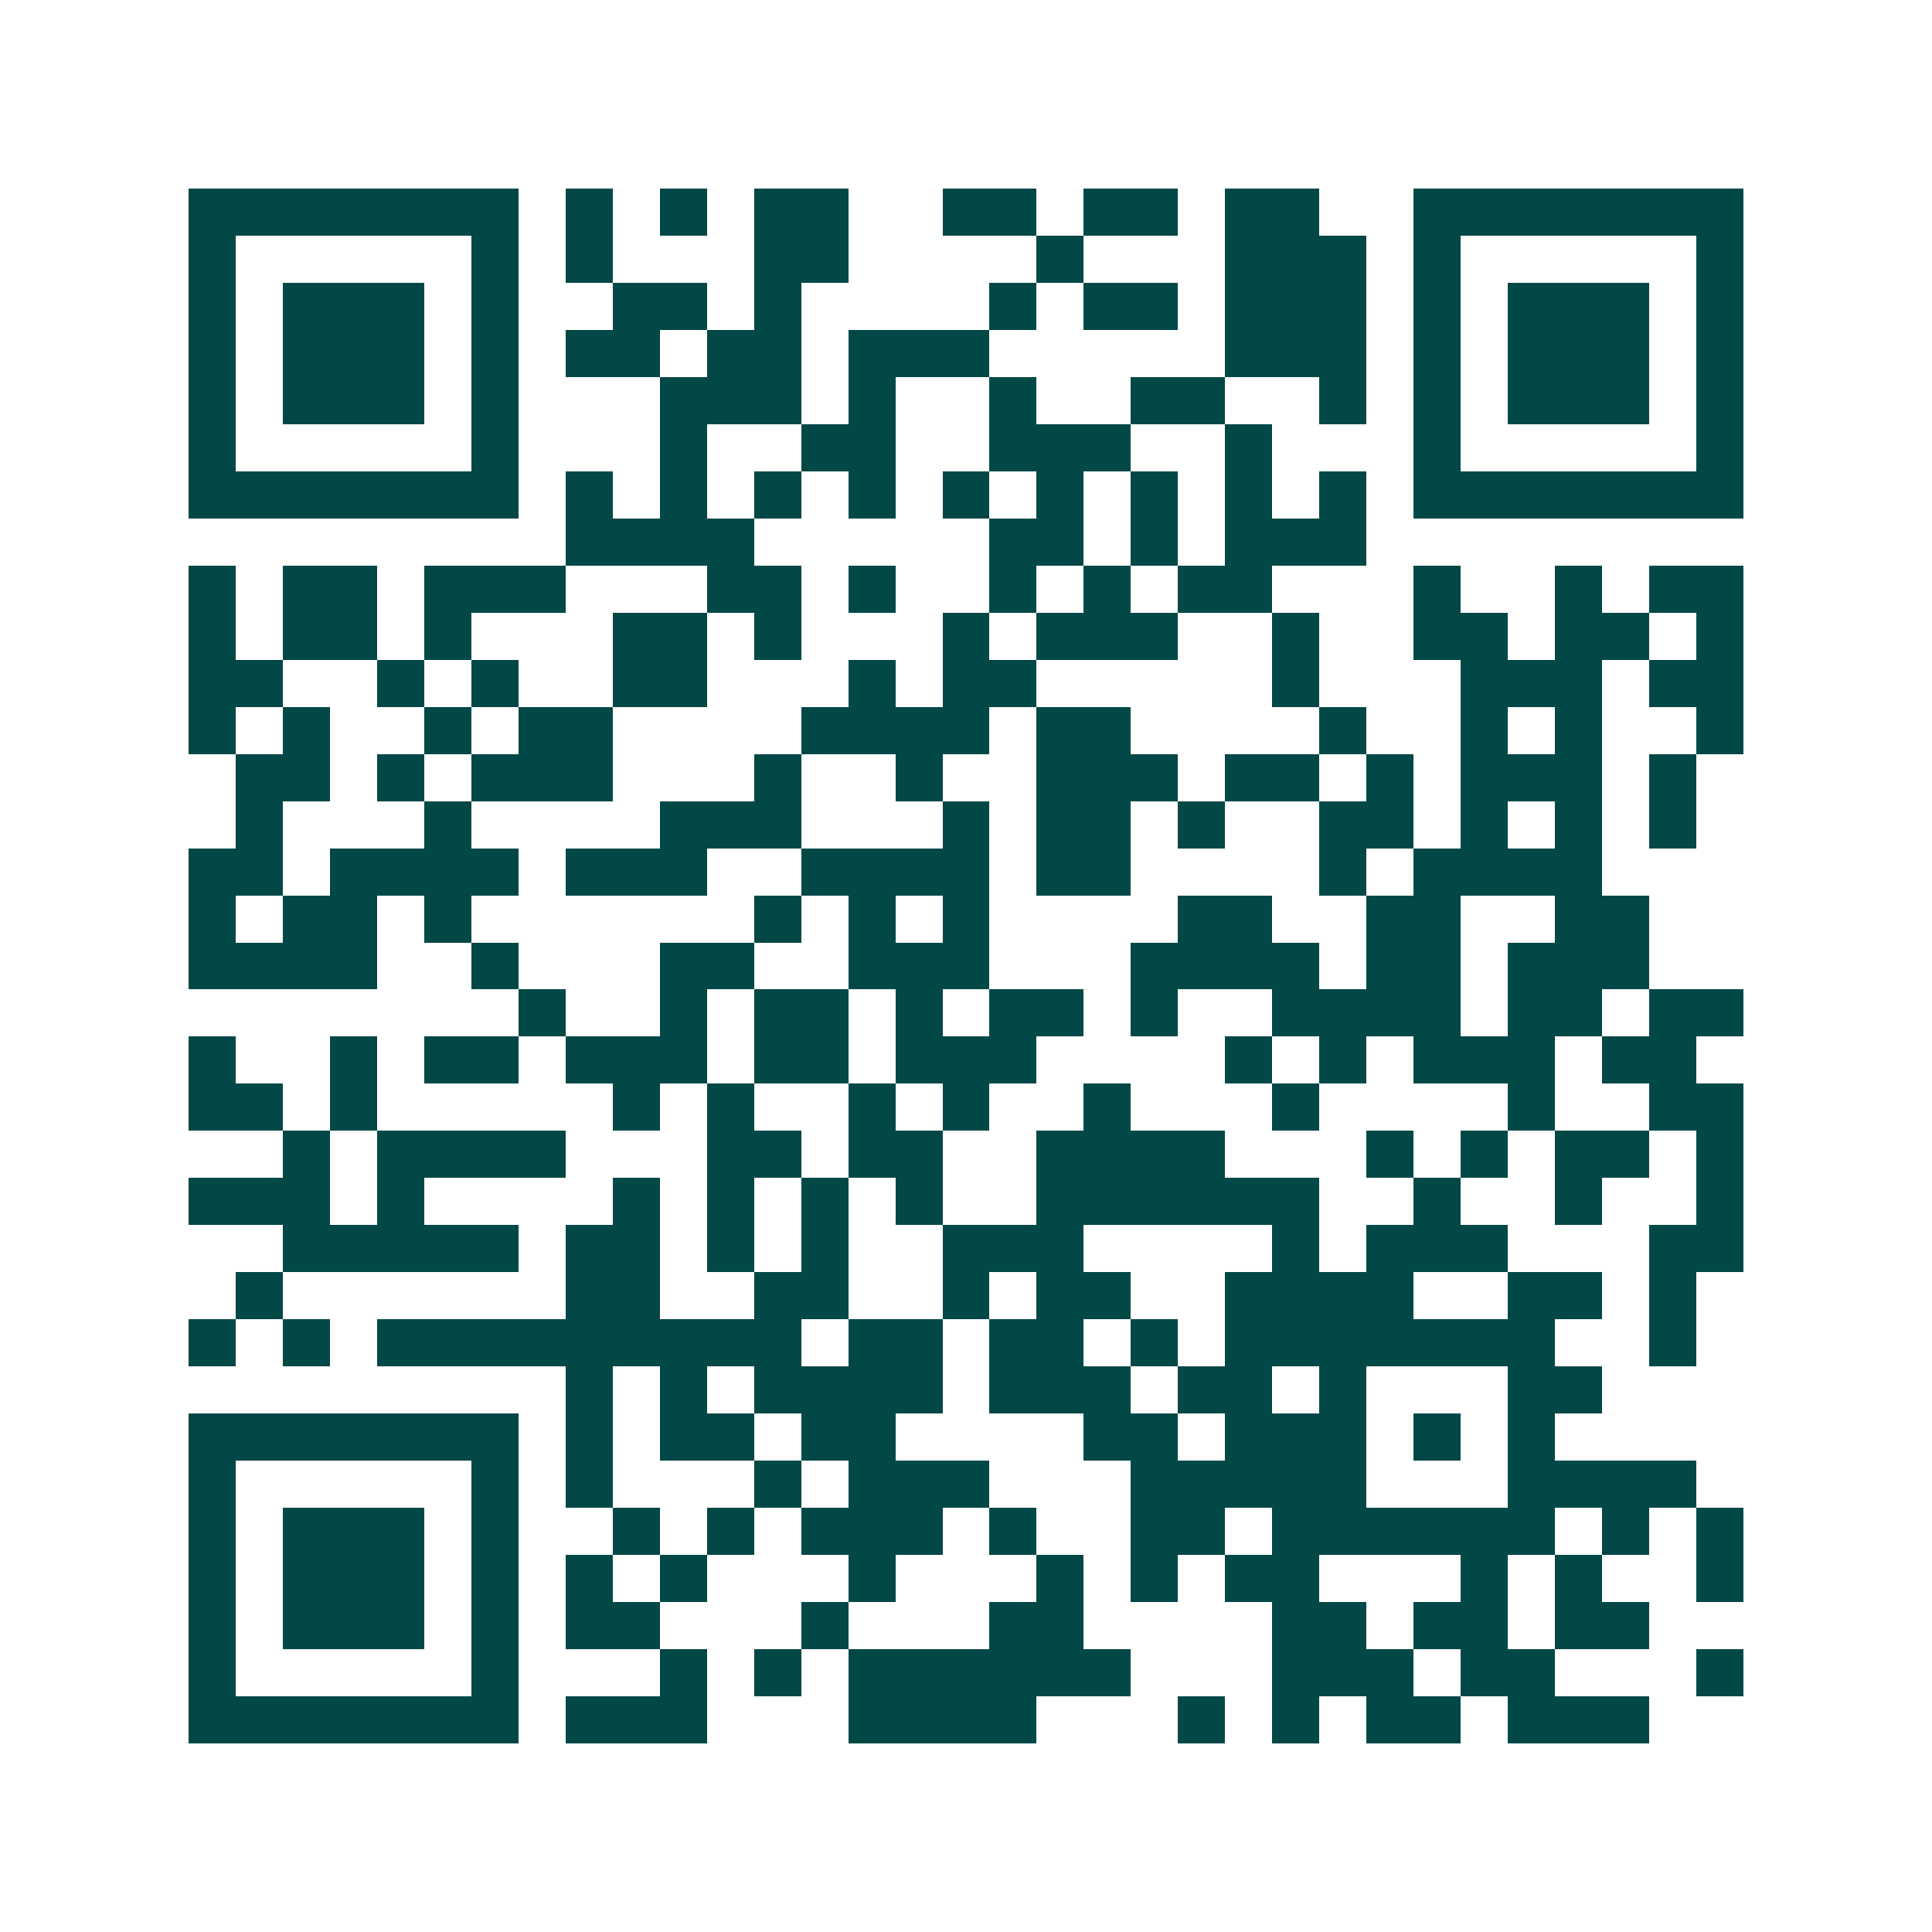 <svg xmlns="http://www.w3.org/2000/svg" width="200" height="200" viewBox="0 0 41 41" shape-rendering="crispEdges"><path fill="#ffffff" d="M0 0h41v41H0z"/><path stroke="#014847" d="M4 4.5h7m1 0h1m1 0h1m1 0h2m2 0h2m1 0h2m1 0h2m2 0h7M4 5.5h1m5 0h1m1 0h1m3 0h2m4 0h1m3 0h3m1 0h1m5 0h1M4 6.5h1m1 0h3m1 0h1m2 0h2m1 0h1m4 0h1m1 0h2m1 0h3m1 0h1m1 0h3m1 0h1M4 7.5h1m1 0h3m1 0h1m1 0h2m1 0h2m1 0h3m5 0h3m1 0h1m1 0h3m1 0h1M4 8.5h1m1 0h3m1 0h1m3 0h3m1 0h1m2 0h1m2 0h2m2 0h1m1 0h1m1 0h3m1 0h1M4 9.5h1m5 0h1m3 0h1m2 0h2m2 0h3m2 0h1m3 0h1m5 0h1M4 10.5h7m1 0h1m1 0h1m1 0h1m1 0h1m1 0h1m1 0h1m1 0h1m1 0h1m1 0h1m1 0h7M12 11.5h4m5 0h2m1 0h1m1 0h3M4 12.5h1m1 0h2m1 0h3m3 0h2m1 0h1m2 0h1m1 0h1m1 0h2m3 0h1m2 0h1m1 0h2M4 13.5h1m1 0h2m1 0h1m3 0h2m1 0h1m3 0h1m1 0h3m2 0h1m2 0h2m1 0h2m1 0h1M4 14.5h2m2 0h1m1 0h1m2 0h2m3 0h1m1 0h2m5 0h1m3 0h3m1 0h2M4 15.5h1m1 0h1m2 0h1m1 0h2m4 0h4m1 0h2m4 0h1m2 0h1m1 0h1m2 0h1M5 16.5h2m1 0h1m1 0h3m3 0h1m2 0h1m2 0h3m1 0h2m1 0h1m1 0h3m1 0h1M5 17.5h1m3 0h1m4 0h3m3 0h1m1 0h2m1 0h1m2 0h2m1 0h1m1 0h1m1 0h1M4 18.5h2m1 0h4m1 0h3m2 0h4m1 0h2m4 0h1m1 0h4M4 19.5h1m1 0h2m1 0h1m6 0h1m1 0h1m1 0h1m4 0h2m2 0h2m2 0h2M4 20.5h4m2 0h1m3 0h2m2 0h3m3 0h4m1 0h2m1 0h3M11 21.5h1m2 0h1m1 0h2m1 0h1m1 0h2m1 0h1m2 0h4m1 0h2m1 0h2M4 22.5h1m2 0h1m1 0h2m1 0h3m1 0h2m1 0h3m4 0h1m1 0h1m1 0h3m1 0h2M4 23.5h2m1 0h1m5 0h1m1 0h1m2 0h1m1 0h1m2 0h1m3 0h1m4 0h1m2 0h2M6 24.5h1m1 0h4m3 0h2m1 0h2m2 0h4m3 0h1m1 0h1m1 0h2m1 0h1M4 25.5h3m1 0h1m4 0h1m1 0h1m1 0h1m1 0h1m2 0h6m2 0h1m2 0h1m2 0h1M6 26.5h5m1 0h2m1 0h1m1 0h1m2 0h3m4 0h1m1 0h3m3 0h2M5 27.5h1m6 0h2m2 0h2m2 0h1m1 0h2m2 0h4m2 0h2m1 0h1M4 28.5h1m1 0h1m1 0h9m1 0h2m1 0h2m1 0h1m1 0h7m2 0h1M12 29.5h1m1 0h1m1 0h4m1 0h3m1 0h2m1 0h1m3 0h2M4 30.5h7m1 0h1m1 0h2m1 0h2m4 0h2m1 0h3m1 0h1m1 0h1M4 31.5h1m5 0h1m1 0h1m3 0h1m1 0h3m3 0h5m3 0h4M4 32.5h1m1 0h3m1 0h1m2 0h1m1 0h1m1 0h3m1 0h1m2 0h2m1 0h6m1 0h1m1 0h1M4 33.5h1m1 0h3m1 0h1m1 0h1m1 0h1m3 0h1m3 0h1m1 0h1m1 0h2m3 0h1m1 0h1m2 0h1M4 34.5h1m1 0h3m1 0h1m1 0h2m3 0h1m3 0h2m4 0h2m1 0h2m1 0h2M4 35.5h1m5 0h1m3 0h1m1 0h1m1 0h6m3 0h3m1 0h2m3 0h1M4 36.5h7m1 0h3m3 0h4m3 0h1m1 0h1m1 0h2m1 0h3"/></svg>
